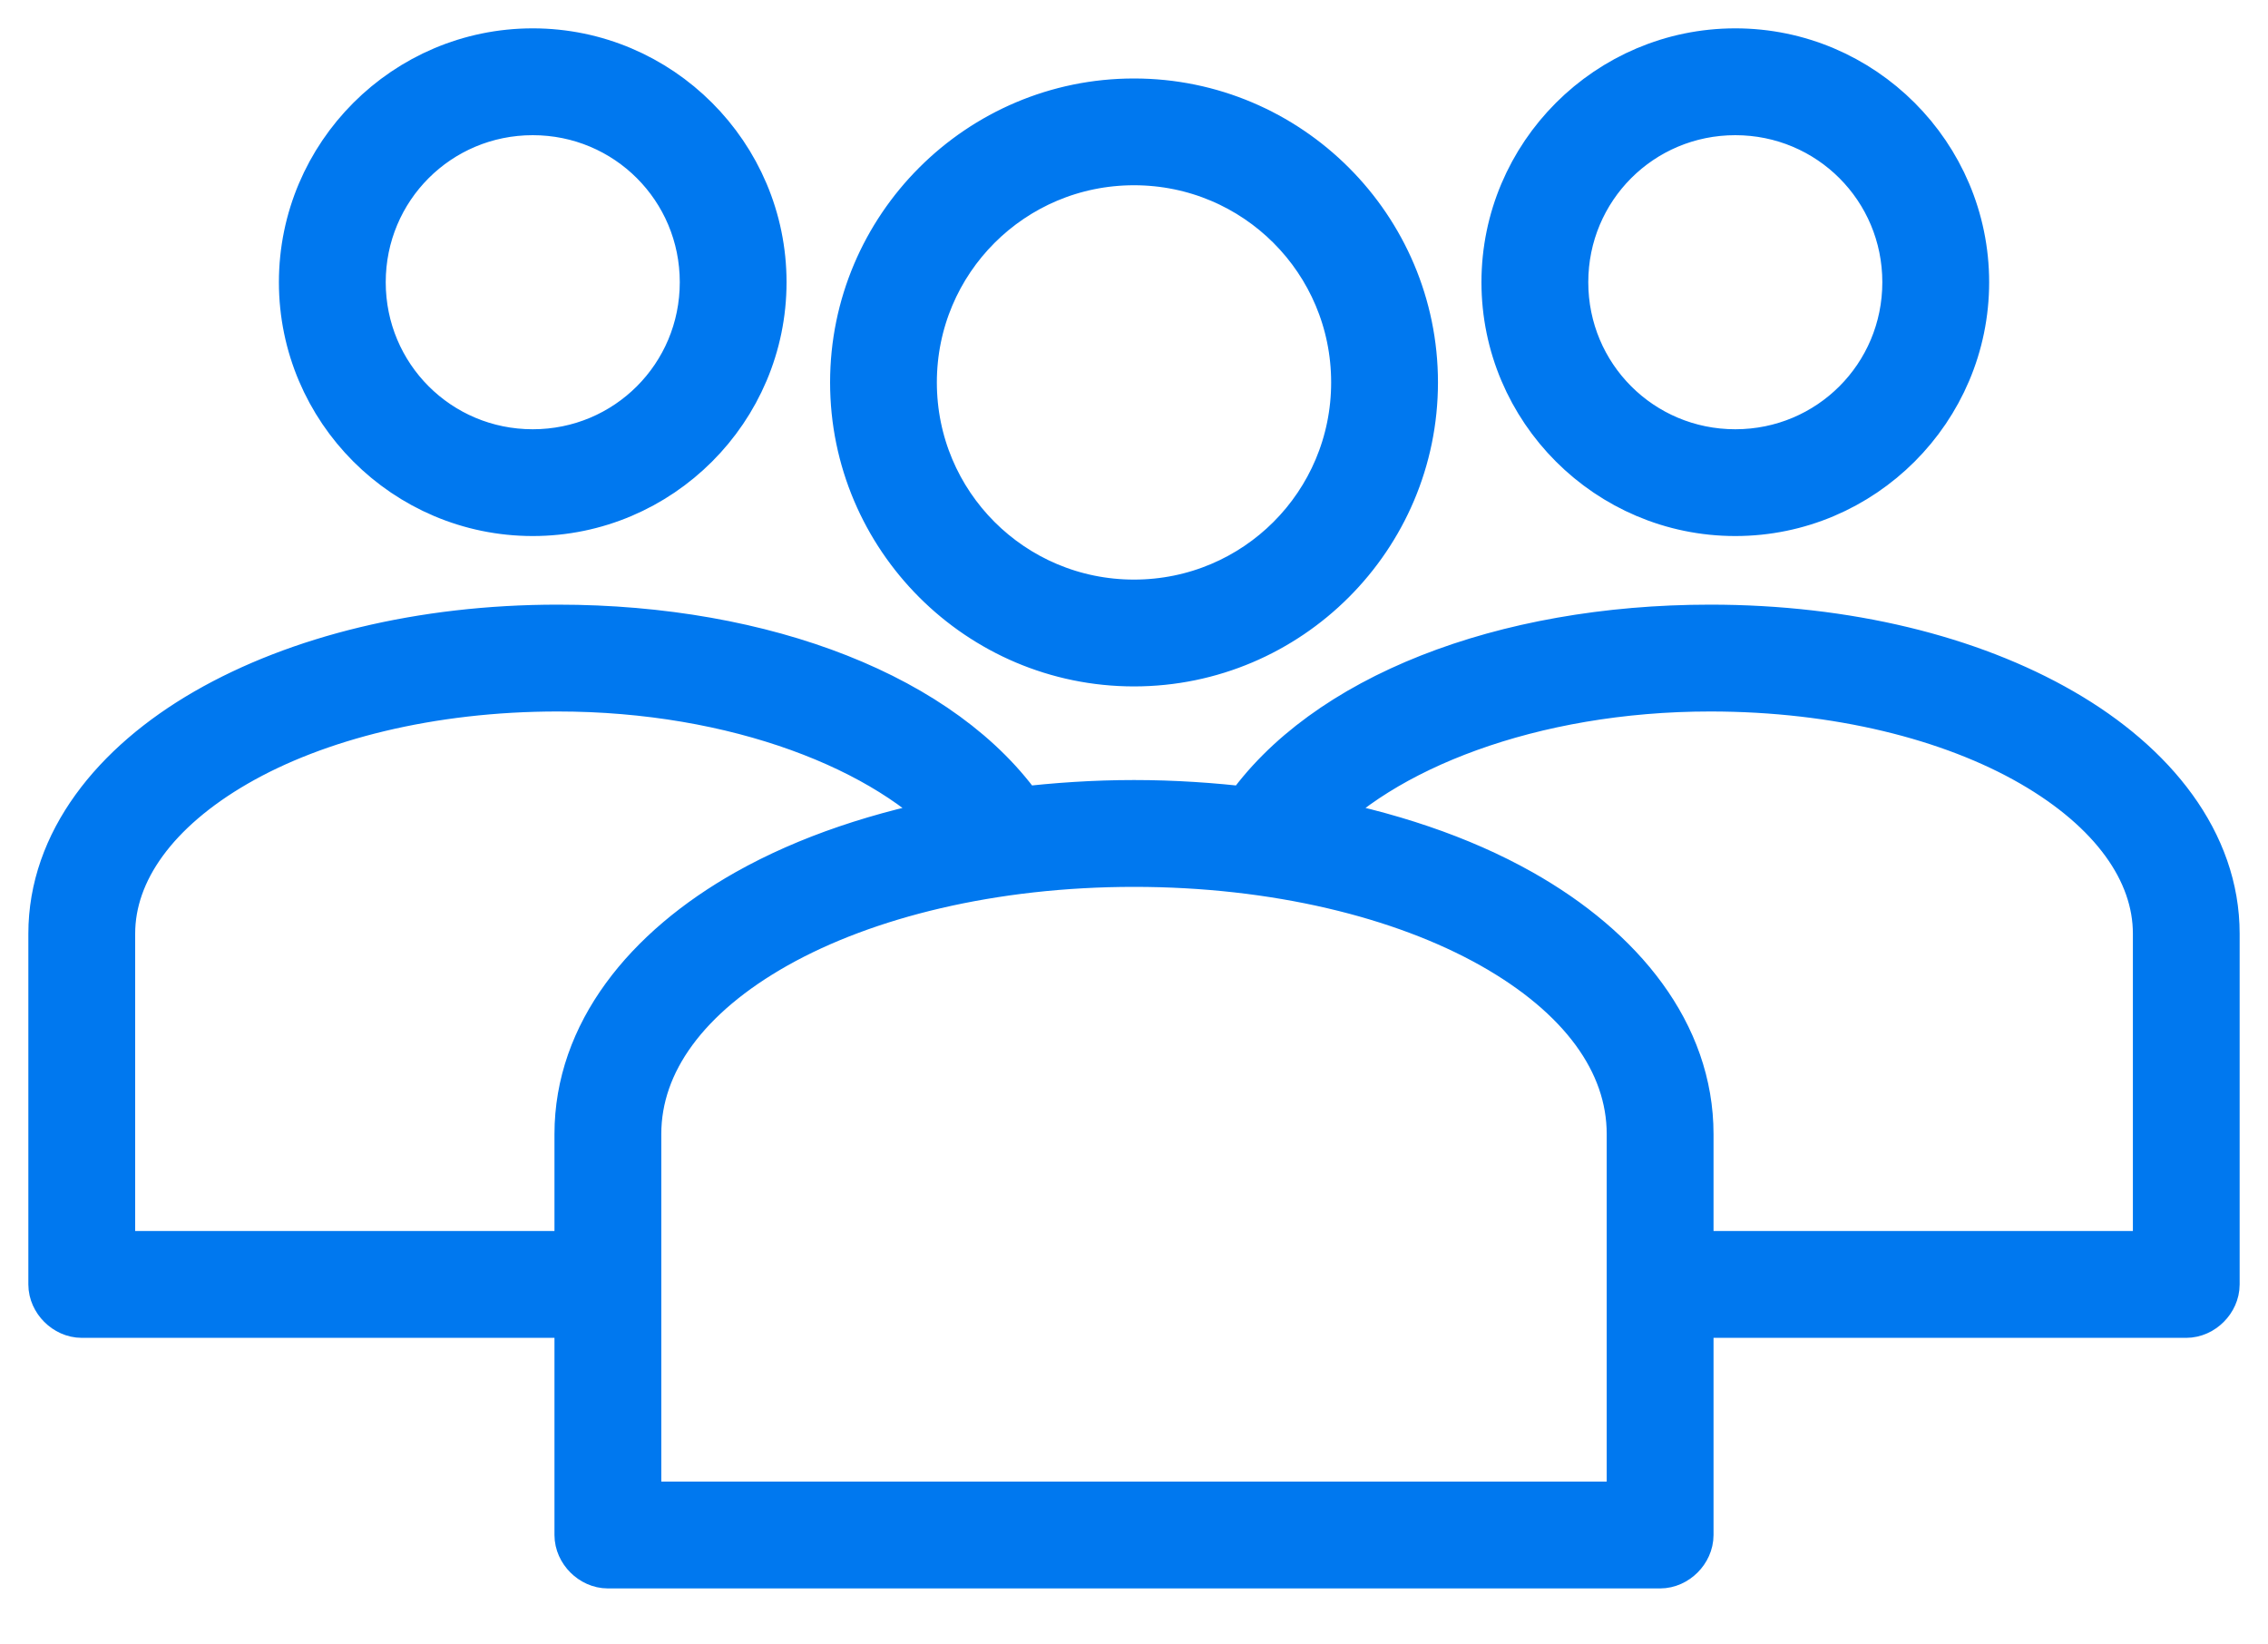 <?xml version="1.0" encoding="UTF-8"?>
<svg width="40px" height="29px" viewBox="0 0 40 29" version="1.1" xmlns="http://www.w3.org/2000/svg" xmlns:xlink="http://www.w3.org/1999/xlink">
    <!-- Generator: Sketch 42 (36781) - http://www.bohemiancoding.com/sketch -->
    <title>facilities@2x</title>
    <desc>Created with Sketch.</desc>
    <defs></defs>
    <g id="Page-1" stroke="none" stroke-width="1" fill="none" fill-rule="evenodd">
        <path d="M9.396,1 C7.205,1 5.419,2.786 5.419,4.977 C5.419,7.167 7.205,8.953 9.396,8.953 C11.586,8.953 13.372,7.167 13.372,4.977 C13.372,2.786 11.586,1 9.396,1 Z M30.605,1 C28.415,1 26.628,2.786 26.628,4.977 C26.628,7.167 28.415,8.953 30.605,8.953 C32.795,8.953 34.582,7.167 34.582,4.977 C34.582,2.786 32.795,1 30.605,1 Z M9.396,1.884 C11.11,1.884 12.489,3.263 12.489,4.977 C12.489,6.691 11.11,8.07 9.396,8.07 C7.682,8.07 6.303,6.691 6.303,4.977 C6.303,3.263 7.682,1.884 9.396,1.884 Z M20,1.884 C17.321,1.884 15.14,4.065 15.14,6.744 C15.14,9.423 17.321,11.605 20,11.605 C22.679,11.605 24.861,9.423 24.861,6.744 C24.861,4.065 22.679,1.884 20,1.884 Z M30.605,1.884 C32.319,1.884 33.698,3.263 33.698,4.977 C33.698,6.691 32.319,8.07 30.605,8.07 C28.891,8.07 27.512,6.691 27.512,4.977 C27.512,3.263 28.891,1.884 30.605,1.884 Z M20,2.767 C22.201,2.767 23.977,4.543 23.977,6.744 C23.977,8.945 22.201,10.721 20,10.721 C17.8,10.721 16.023,8.945 16.023,6.744 C16.023,4.543 17.8,2.767 20,2.767 Z M9.837,11.163 C7.443,11.163 5.282,11.703 3.679,12.626 C2.075,13.55 1,14.903 1,16.465 L1,22.651 C1,22.882 1.211,23.093 1.442,23.093 L10.279,23.093 L10.279,27.07 C10.279,27.301 10.49,27.512 10.721,27.512 L29.279,27.512 C29.51,27.512 29.721,27.301 29.721,27.07 L29.721,23.093 L38.558,23.093 C38.789,23.093 39,22.882 39,22.651 L39,16.465 C39,14.903 37.925,13.55 36.321,12.626 C34.718,11.701 32.557,11.163 30.163,11.163 C26.521,11.163 23.398,12.39 22.03,14.38 C21.374,14.302 20.697,14.256 20,14.256 C19.303,14.256 18.626,14.302 17.97,14.38 C16.601,12.39 13.479,11.163 9.837,11.163 L9.837,11.163 Z M9.837,12.047 C13.013,12.047 15.709,13.115 16.976,14.532 C15.554,14.791 14.277,15.221 13.22,15.816 C11.456,16.81 10.279,18.277 10.279,20 L10.279,22.209 L1.884,22.209 L1.884,16.465 C1.884,15.309 2.688,14.213 4.121,13.386 C5.553,12.559 7.58,12.047 9.838,12.047 L9.837,12.047 Z M30.163,12.047 C32.421,12.047 34.447,12.559 35.88,13.386 C37.313,14.213 38.117,15.309 38.117,16.465 L38.117,22.209 L29.721,22.209 L29.721,20 C29.721,18.277 28.544,16.81 26.78,15.816 C25.724,15.221 24.447,14.791 23.024,14.532 C24.291,13.115 26.987,12.047 30.163,12.047 L30.163,12.047 Z M20,15.14 C22.506,15.14 24.76,15.694 26.352,16.589 C27.944,17.485 28.837,18.676 28.837,20 L28.837,26.628 L11.163,26.628 L11.163,20 C11.163,18.676 12.057,17.485 13.648,16.589 C15.24,15.694 17.494,15.14 20,15.14 Z" id="facilities" stroke="#0078EF" fill="#0078EF"></path>
    </g>
</svg>